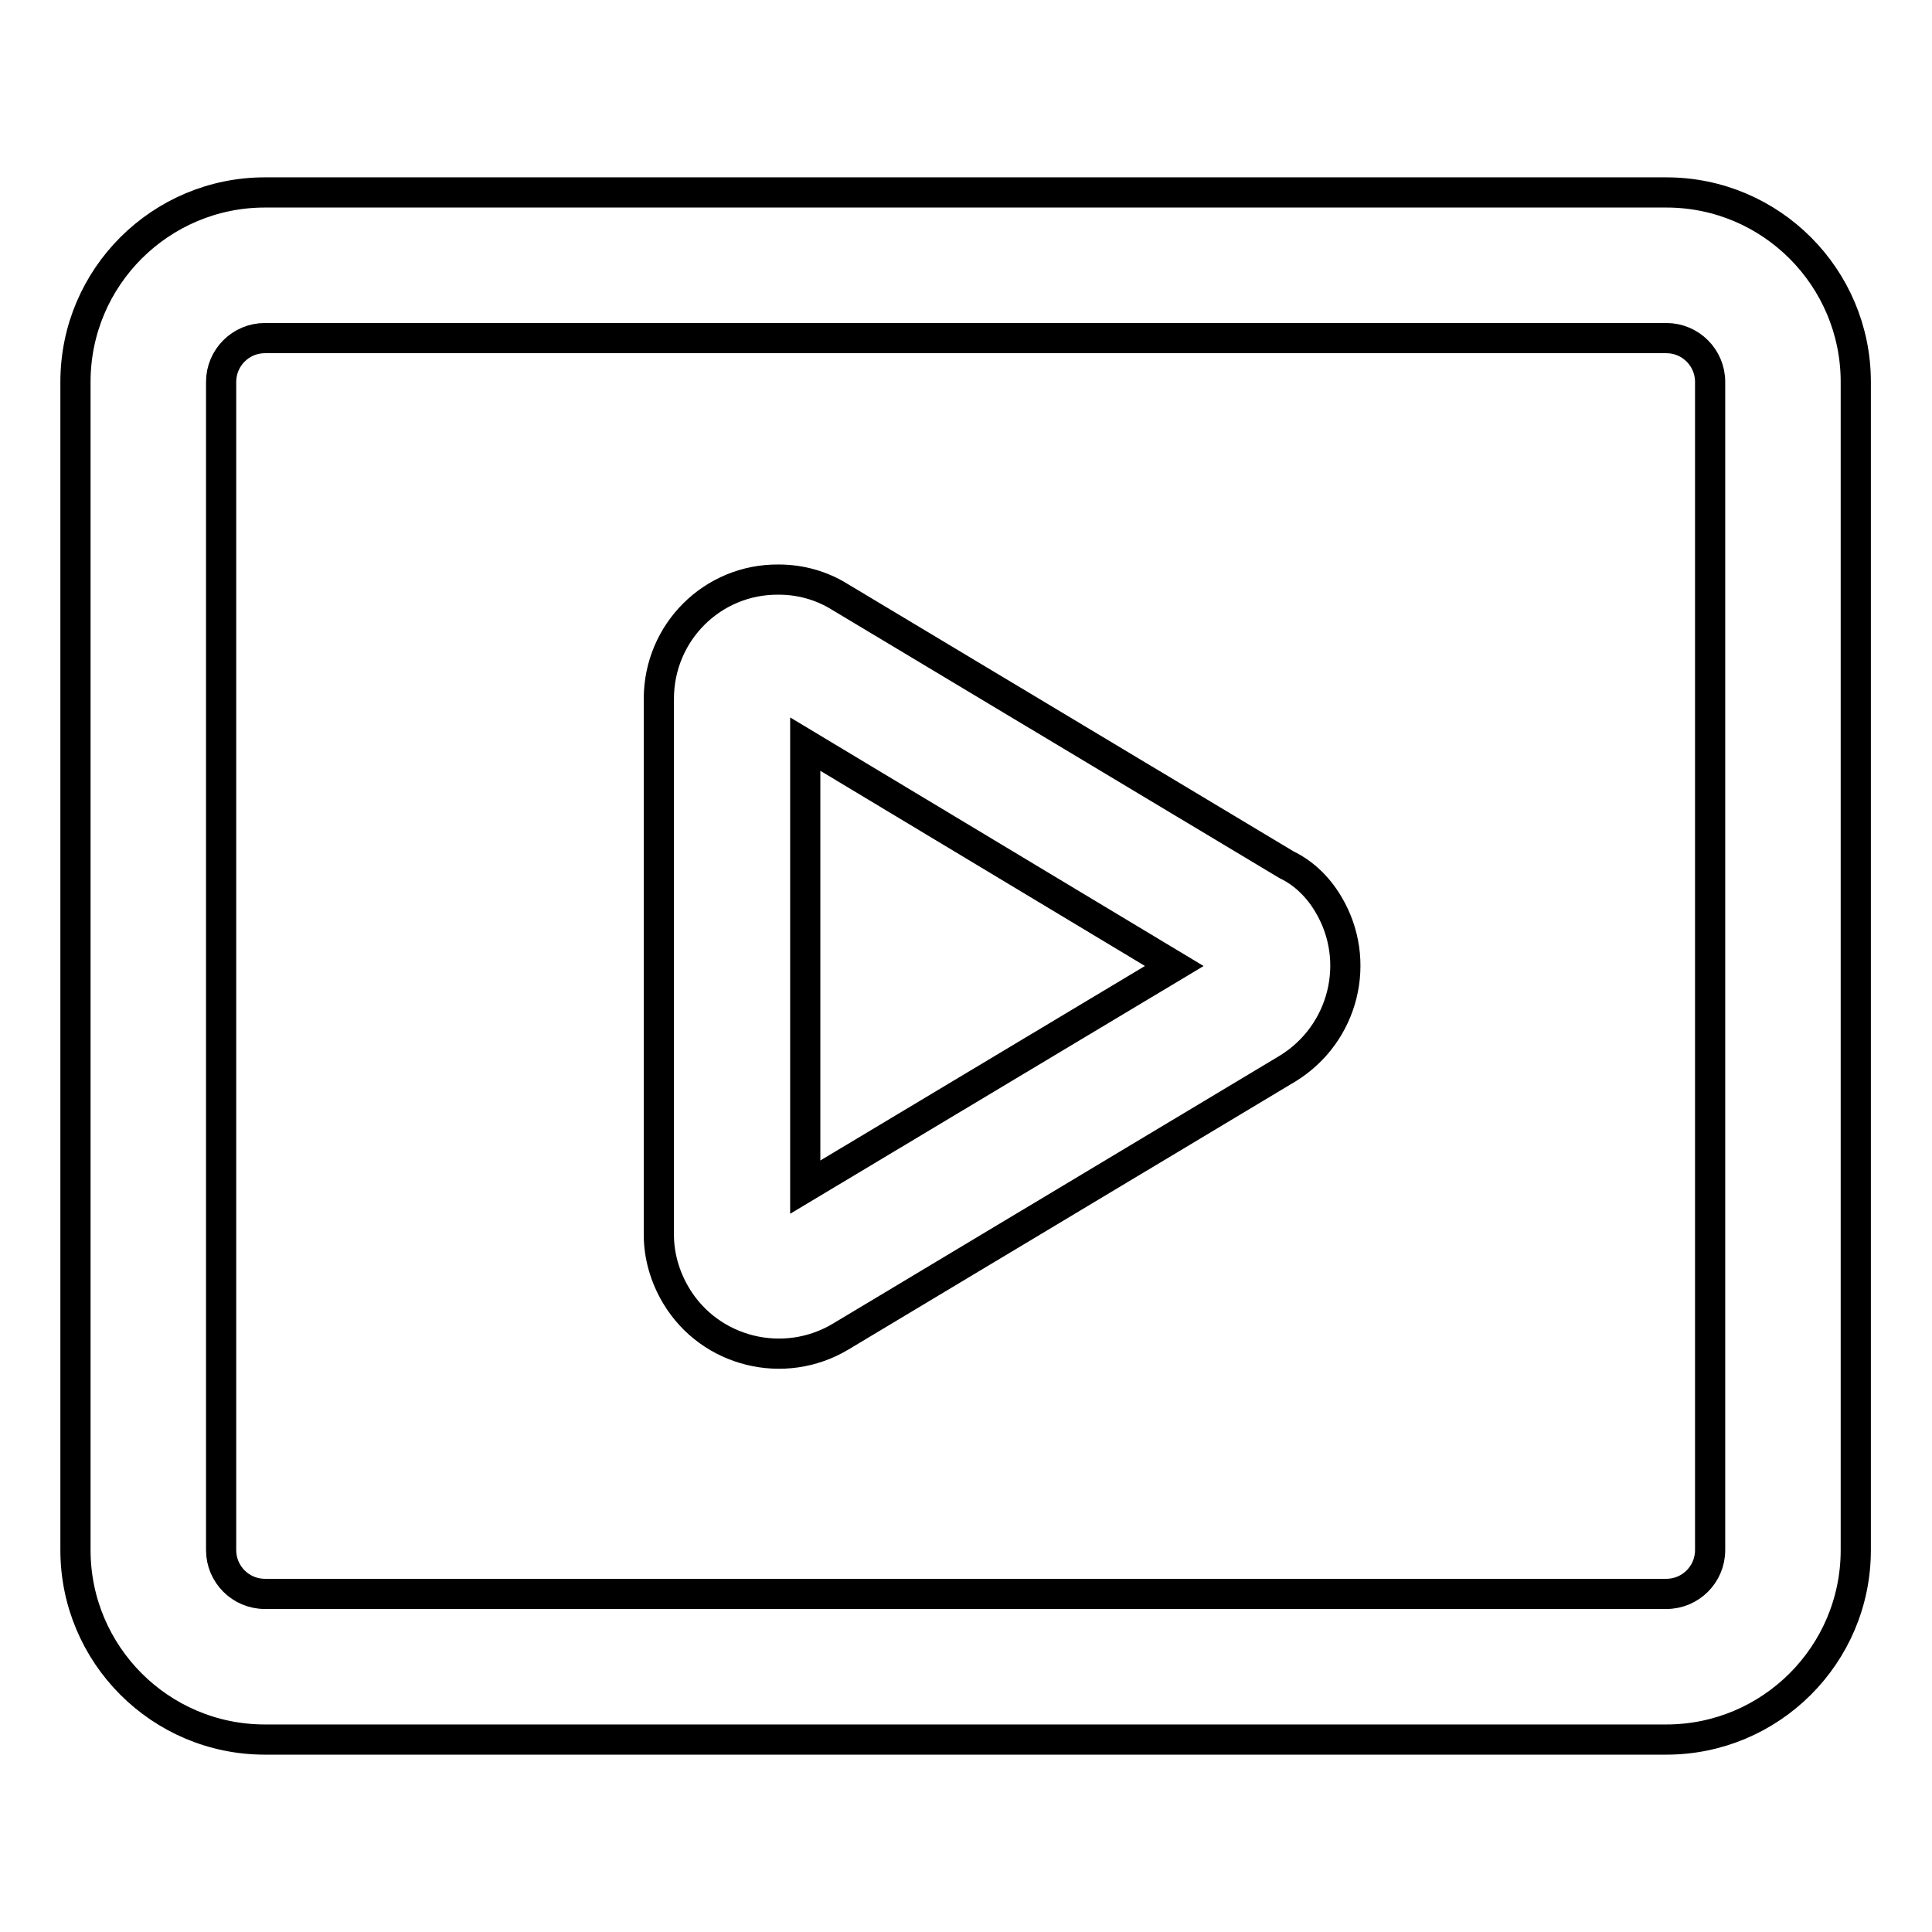<?xml version="1.0" encoding="utf-8"?>
<!-- Svg Vector Icons : http://www.onlinewebfonts.com/icon -->
<!DOCTYPE svg PUBLIC "-//W3C//DTD SVG 1.1//EN" "http://www.w3.org/Graphics/SVG/1.1/DTD/svg11.dtd">
<svg version="1.1" xmlns="http://www.w3.org/2000/svg" xmlns:xlink="http://www.w3.org/1999/xlink" x="0px" y="0px" viewBox="0 0 256 256" enable-background="new 0 0 256 256" xml:space="preserve">
<g> <path stroke-width="4" fill-opacity="0" stroke="#000000"  d="M35.1,44.8c-3.2,0-5.8,2.6-5.8,5.8v154.8c0,3.2,2.6,5.8,5.8,5.8h185.7c3.2,0,5.8-2.6,5.8-5.8l0,0V50.6 c0-3.2-2.6-5.8-5.8-5.8l0,0H35.1z M35.1,25.5h185.7c13.9,0,25.1,11.3,25.1,25.1v154.8c0,13.9-11.3,25.1-25.1,25.1H35.1 c-13.9,0-25.1-11.3-25.1-25.1l0,0V50.6C10,36.7,21.3,25.5,35.1,25.5z"/> <path stroke-width="4" fill-opacity="0" stroke="#000000"  d="M176,119.8c4.5,7.5,2.1,17.2-5.4,21.8l-59.2,35.5c-7.5,4.5-17.3,2.1-21.8-5.4c-1.5-2.5-2.3-5.3-2.3-8.1v-71 c0-8.8,7.1-15.9,15.9-15.8c2.9,0,5.7,0.8,8.1,2.3l59.2,35.5C172.8,115.7,174.7,117.6,176,119.8L176,119.8z M106.7,98.6v58.7 l48.9-29.3L106.7,98.6L106.7,98.6z"/></g>
</svg>